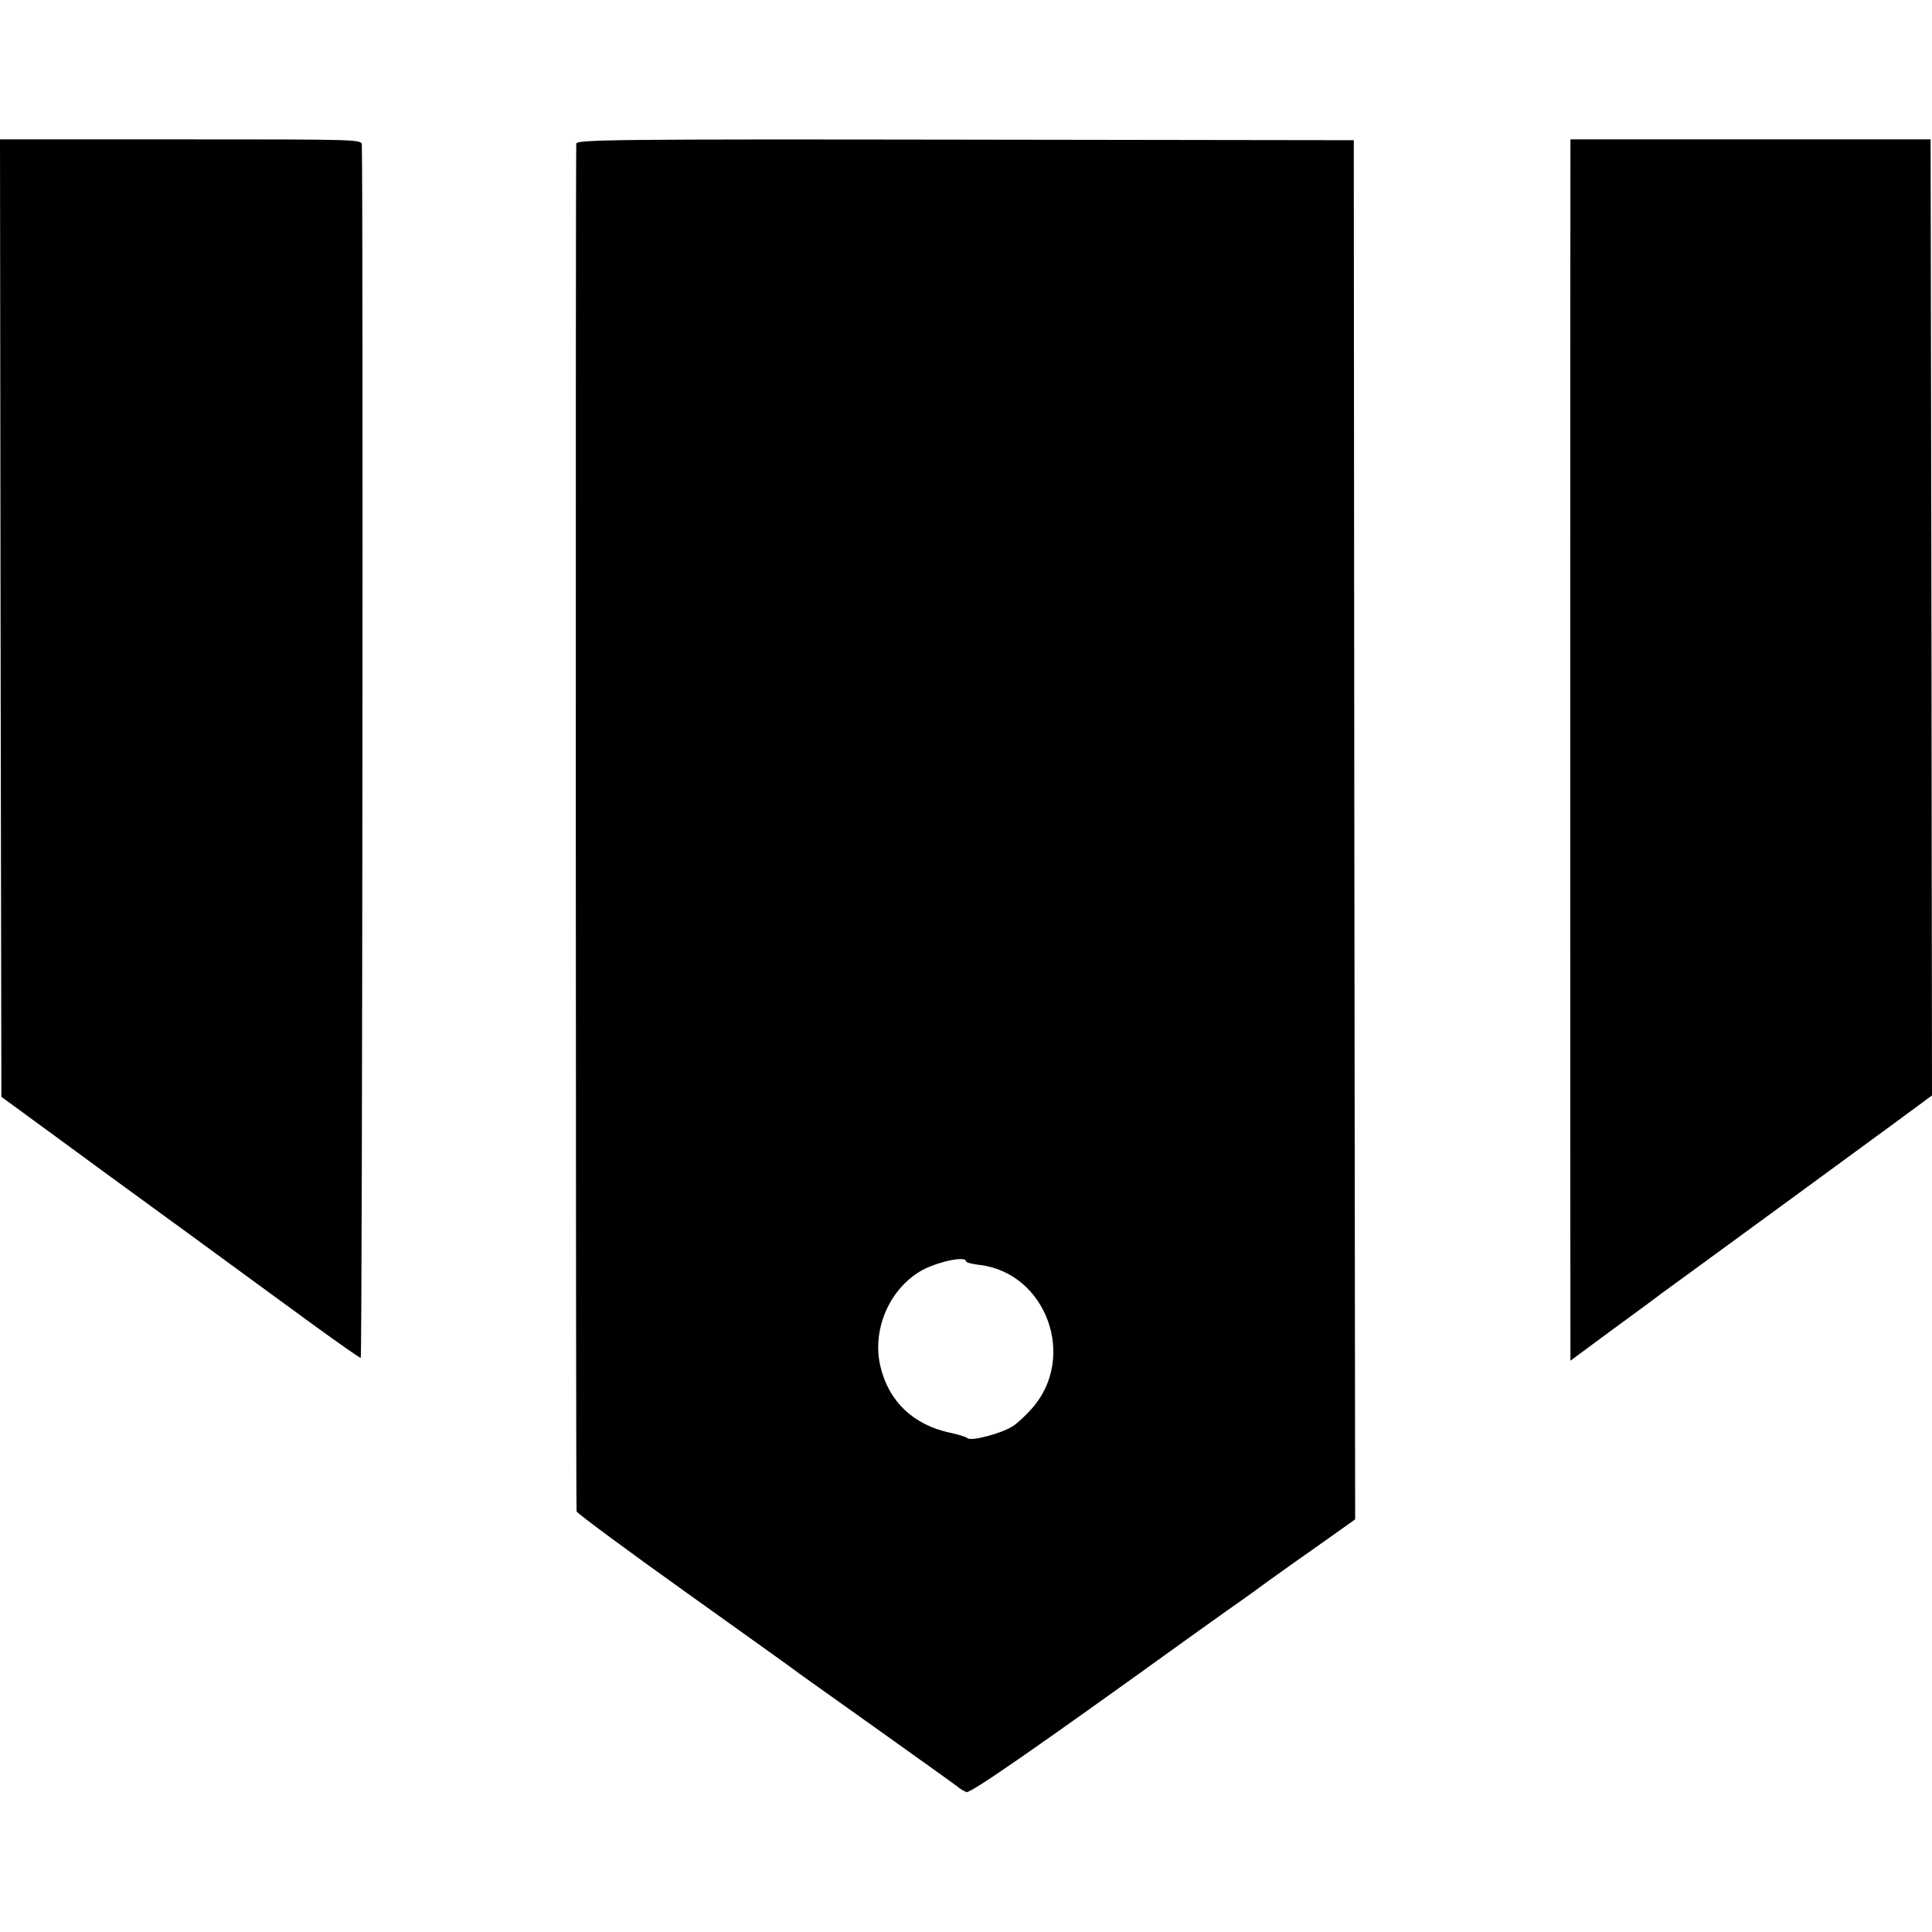 <?xml version="1.0" standalone="no"?>
<!DOCTYPE svg PUBLIC "-//W3C//DTD SVG 20010904//EN"
 "http://www.w3.org/TR/2001/REC-SVG-20010904/DTD/svg10.dtd">
<svg version="1.0" xmlns="http://www.w3.org/2000/svg"
 width="700pt" height="700pt" viewBox="0 0 700 700"
 preserveAspectRatio="xMidYMid meet">
<g transform="translate(0,700) scale(0.1,-0.1)"
fill="#000000" stroke="none">
<path d="M2 4760 l3 -1734 175 -128 c96 -71 317 -232 490 -358 173 -127 386
-282 472 -345 87 -63 161 -115 165 -115 6 0 9 4231 4 4395 -1 20 -7 20 -656
20 l-655 0 2 -1735z"/>
<path d="M2088 6480 c-3 -13 -2 -4924 1 -4956 1 -6 180 -139 399 -295 218
-156 402 -287 407 -292 6 -4 134 -96 285 -203 151 -108 282 -201 290 -208 8
-7 23 -16 32 -19 14 -5 248 157 803 557 11 8 74 53 140 100 66 46 128 91 137
98 10 7 87 63 173 123 l155 110 -3 2498 -2 2499 -1407 2 c-1258 2 -1407 0
-1410 -14z m1412 -4050 c0 -4 22 -10 49 -13 242 -29 354 -335 190 -520 -22
-25 -54 -55 -72 -66 -43 -26 -147 -53 -161 -42 -6 5 -35 14 -64 20 -132 28
-222 113 -252 240 -31 129 29 274 141 343 55 34 169 60 169 38z"/>
<path d="M5690 6470 c-1 -31 -1 -4323 0 -4367 l0 -33 138 102 c75 55 160 117
187 138 28 20 97 71 155 113 119 87 523 382 708 518 l122 90 -2 1732 -3 1732
-652 0 -653 0 0 -25z"/>
</g>
</svg>
